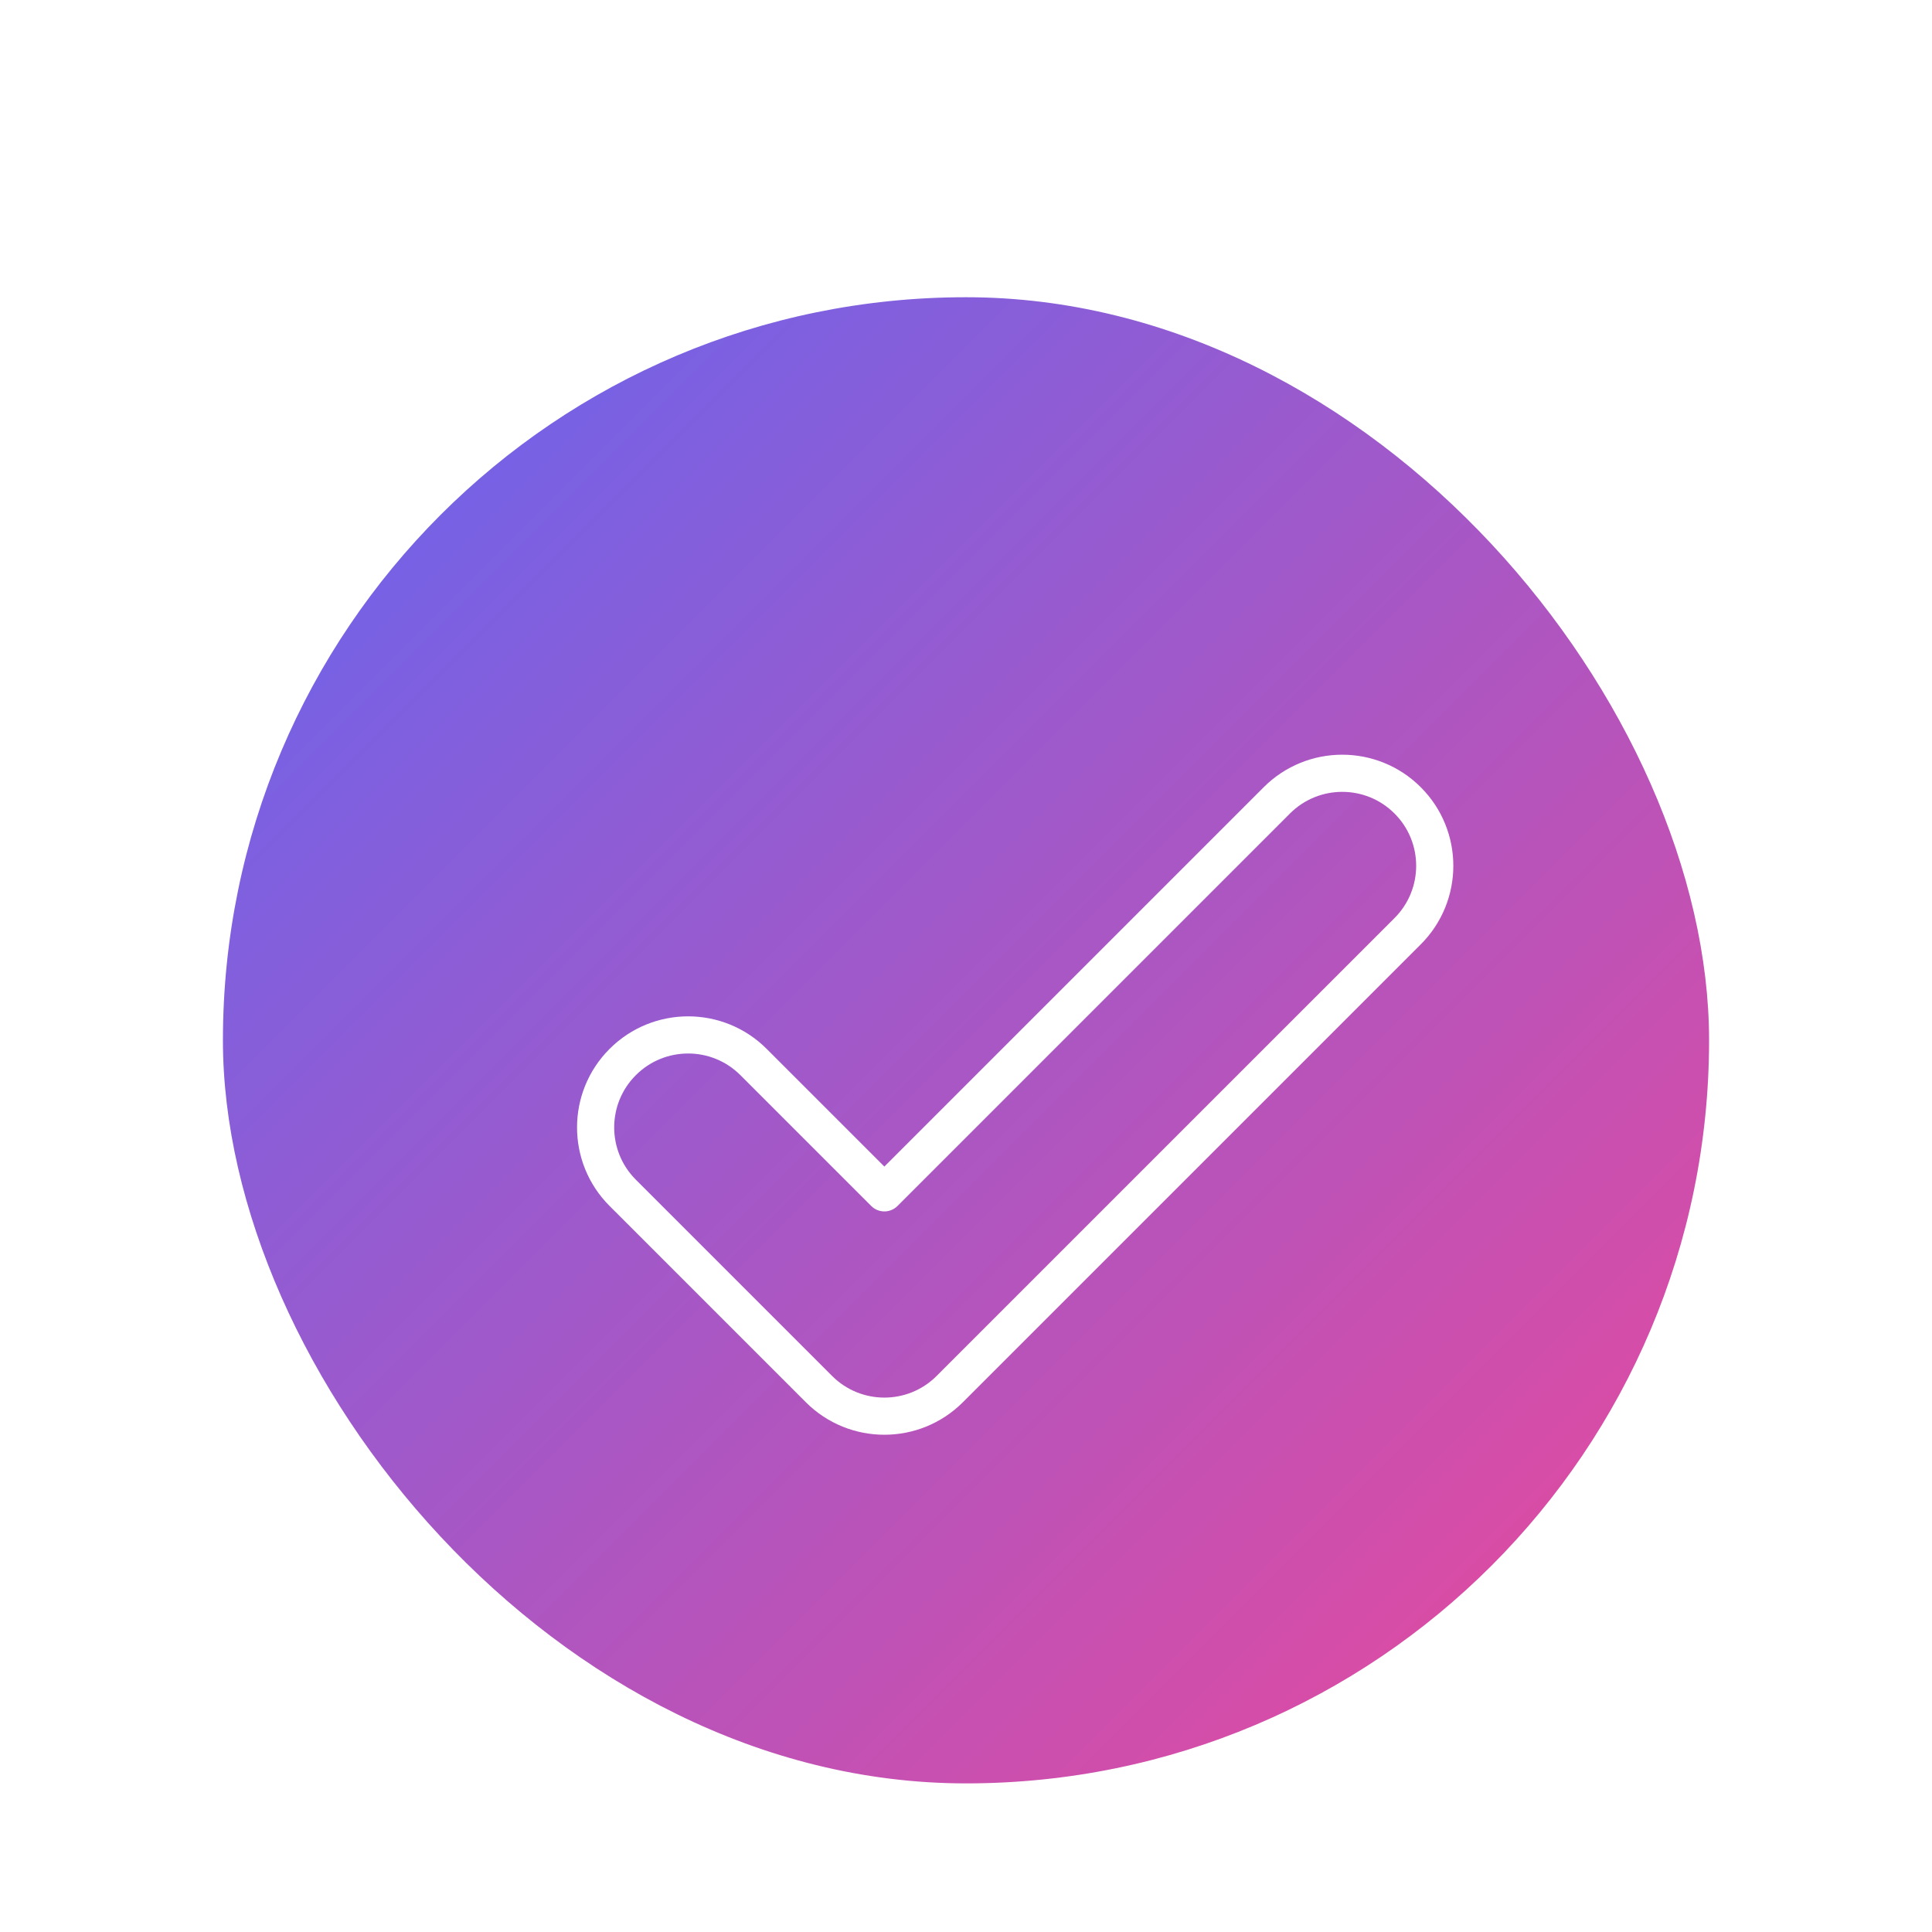 <svg width="104" height="104" viewBox="0 0 104 104" fill="none" xmlns="http://www.w3.org/2000/svg">
<g filter="url(#filter0_dd_3099_3919)">
<rect x="12" y="2" width="80" height="80" rx="40" fill="url(#paint0_linear_3099_3919)"/>
<g clip-path="url(#clip0_3099_3919)">
<path d="M44.084 60.774C46.029 62.719 49.182 62.719 51.126 60.774L75.774 36.127C77.719 34.182 77.719 31.029 75.774 29.084C73.829 27.14 70.676 27.14 68.732 29.084L47.605 50.211L40.563 43.169C38.619 41.224 35.466 41.224 33.521 43.169C31.576 45.113 31.576 48.266 33.521 50.211L44.084 60.774Z" stroke="white" stroke-width="2" stroke-linejoin="round"/>
</g>
</g>
<defs>
<filter id="filter0_dd_3099_3919" x="0" y="0" width="104" height="104" filterUnits="userSpaceOnUse" color-interpolation-filters="sRGB">
<feFlood flood-opacity="0" result="BackgroundImageFix"/>
<feColorMatrix in="SourceAlpha" type="matrix" values="0 0 0 0 0 0 0 0 0 0 0 0 0 0 0 0 0 0 127 0" result="hardAlpha"/>
<feMorphology radius="4" operator="erode" in="SourceAlpha" result="effect1_dropShadow_3099_3919"/>
<feOffset dy="4"/>
<feGaussianBlur stdDeviation="3"/>
<feComposite in2="hardAlpha" operator="out"/>
<feColorMatrix type="matrix" values="0 0 0 0 0 0 0 0 0 0 0 0 0 0 0 0 0 0 0.1 0"/>
<feBlend mode="normal" in2="BackgroundImageFix" result="effect1_dropShadow_3099_3919"/>
<feColorMatrix in="SourceAlpha" type="matrix" values="0 0 0 0 0 0 0 0 0 0 0 0 0 0 0 0 0 0 127 0" result="hardAlpha"/>
<feMorphology radius="3" operator="erode" in="SourceAlpha" result="effect2_dropShadow_3099_3919"/>
<feOffset dy="10"/>
<feGaussianBlur stdDeviation="7.5"/>
<feComposite in2="hardAlpha" operator="out"/>
<feColorMatrix type="matrix" values="0 0 0 0 0 0 0 0 0 0 0 0 0 0 0 0 0 0 0.1 0"/>
<feBlend mode="normal" in2="effect1_dropShadow_3099_3919" result="effect2_dropShadow_3099_3919"/>
<feBlend mode="normal" in="SourceGraphic" in2="effect2_dropShadow_3099_3919" result="shape"/>
</filter>
<linearGradient id="paint0_linear_3099_3919" x1="12" y1="2" x2="92" y2="82" gradientUnits="userSpaceOnUse">
<stop stop-color="#6366F1"/>
<stop offset="1" stop-color="#EC4899"/>
</linearGradient>
<clipPath id="clip0_3099_3919">
<rect width="59" height="50" fill="white" transform="translate(30 22)"/>
</clipPath>
</defs>
</svg>
